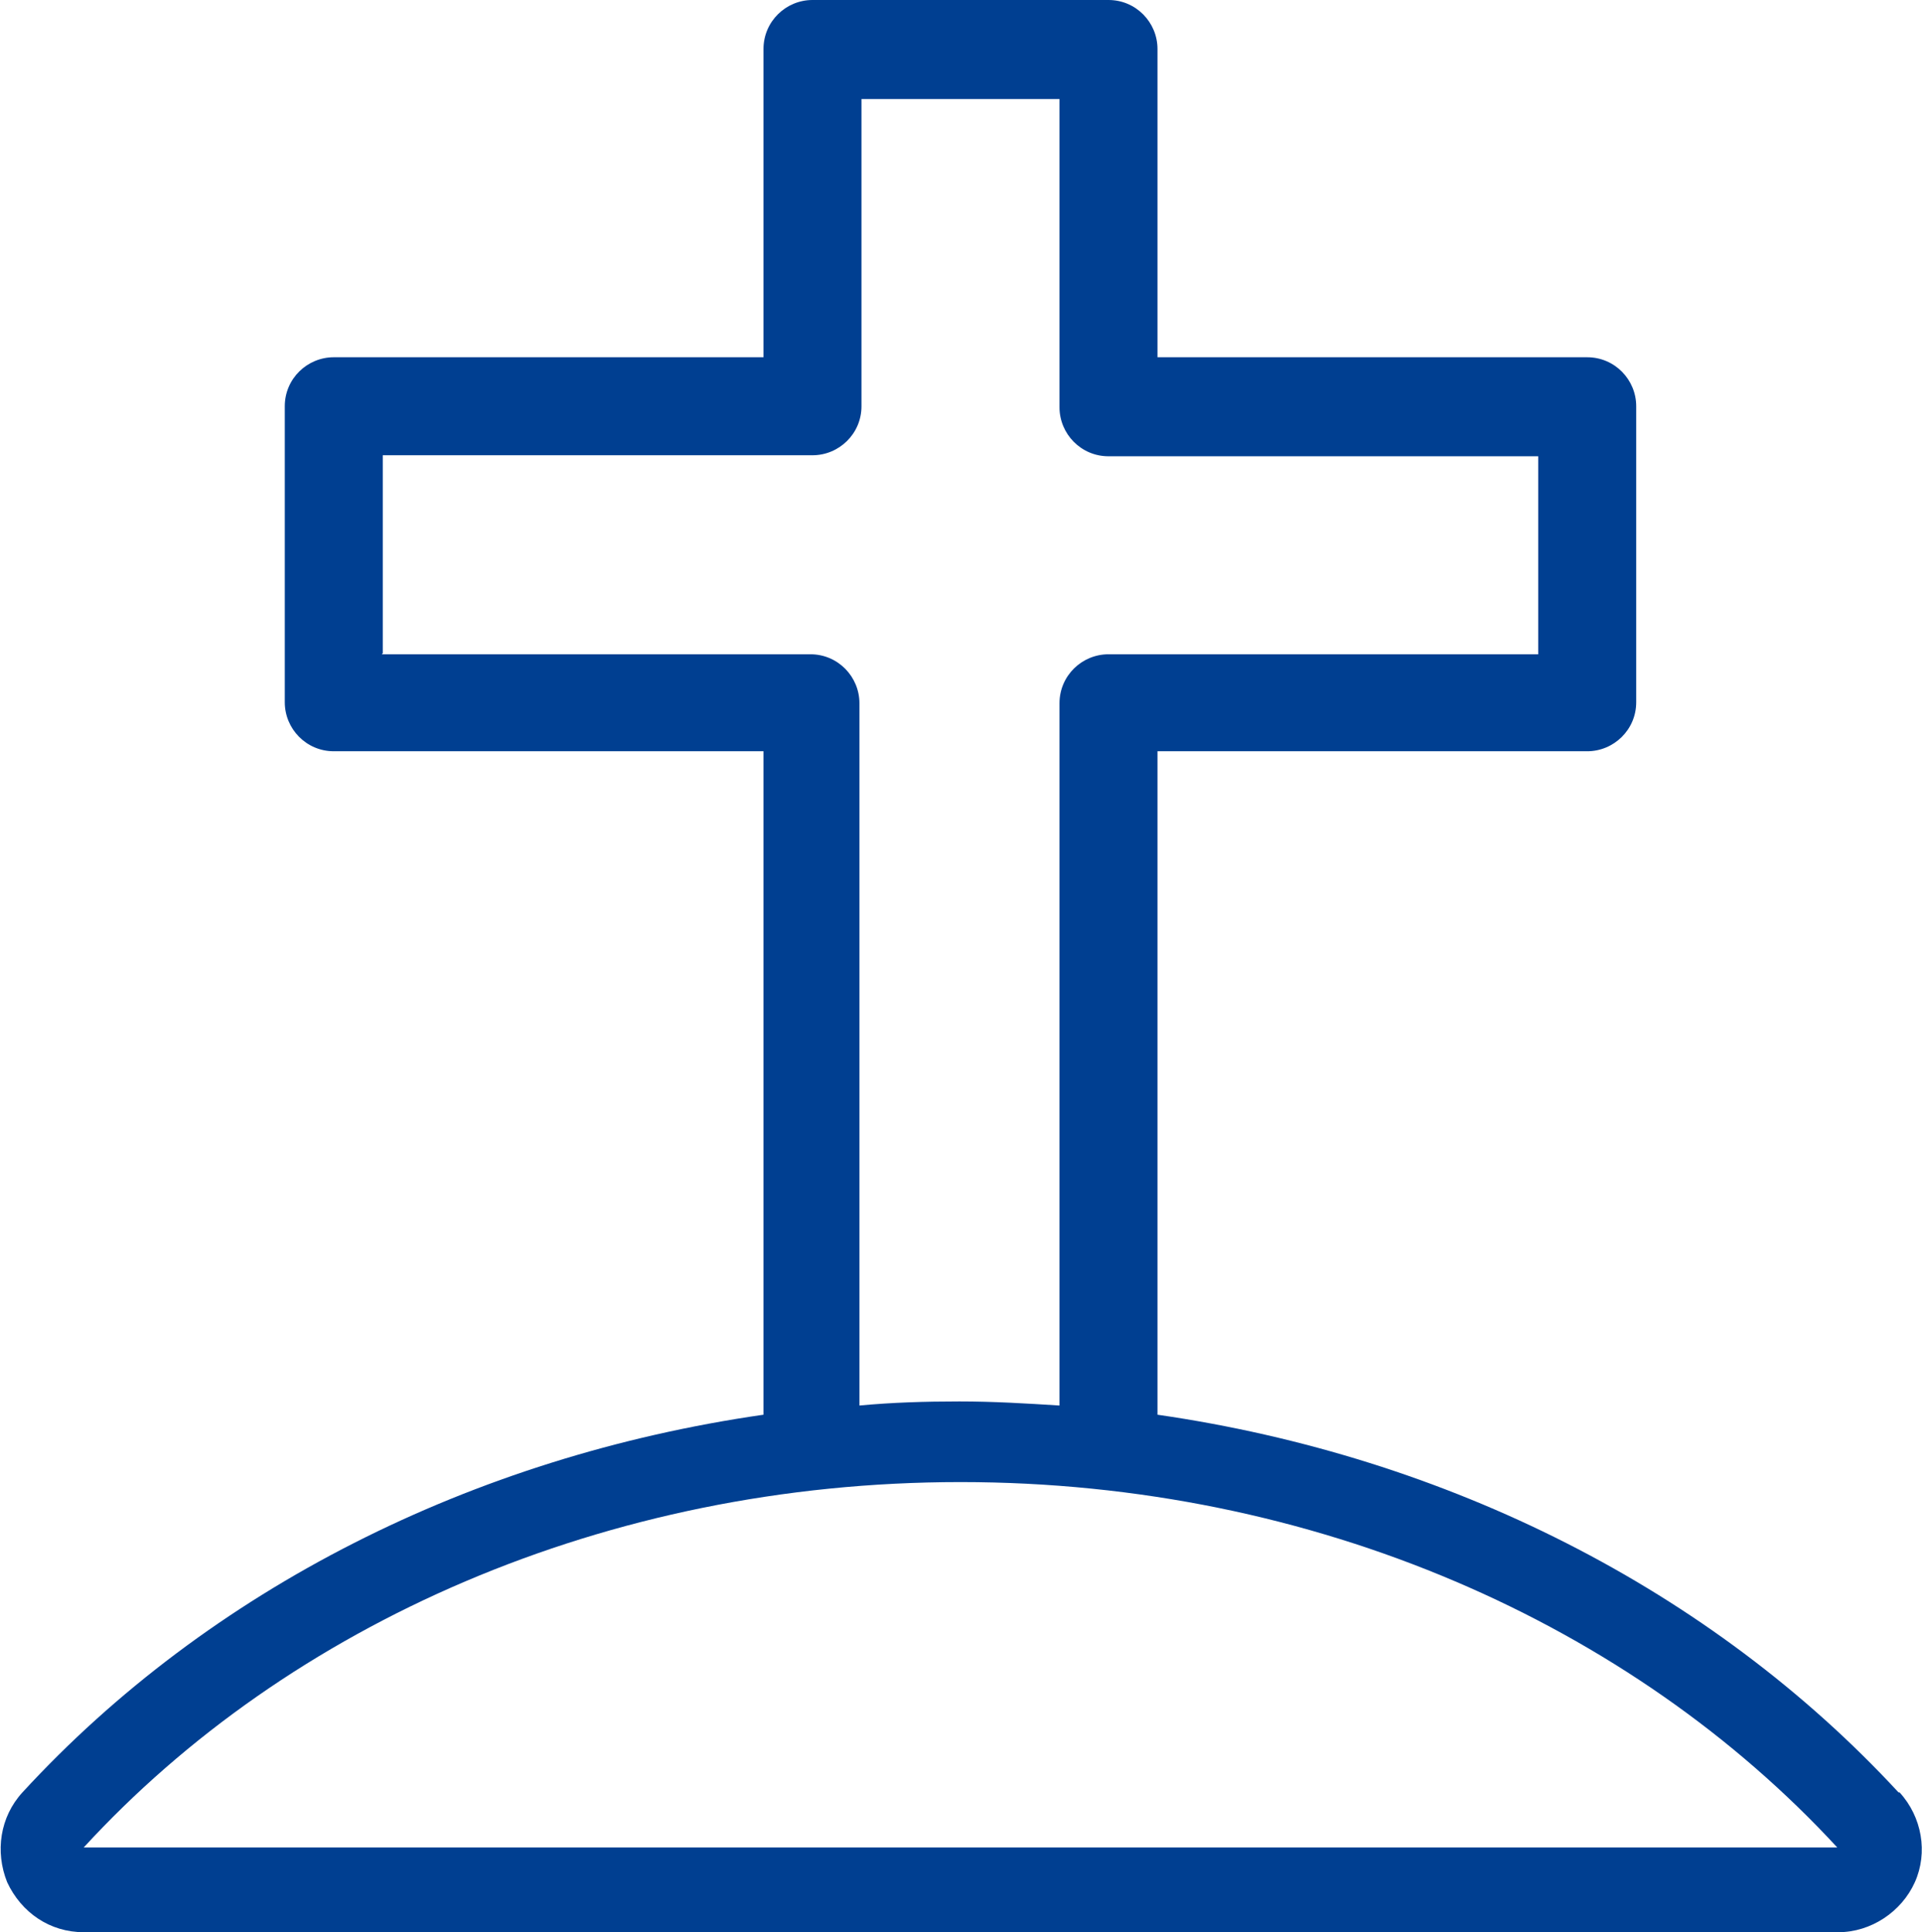 <?xml version="1.0" encoding="UTF-8"?>
<svg id="Layer_1" xmlns="http://www.w3.org/2000/svg" version="1.1" viewBox="0 0 188.3 189.3">
  <!-- Generator: Adobe Illustrator 29.1.0, SVG Export Plug-In . SVG Version: 2.1.0 Build 142)  -->
  <defs>
    <style>
      .st0 {
        fill: #003f91;
      }
    </style>
  </defs>
  <path class="st0" d="M186,175.6c-18.4-19.9-44.2-32.9-72.6-37v-65h42.1c2.6,0,4.8-2.1,4.8-4.8v-29c0-2.6-2.1-4.8-4.8-4.8h-42.1V4.8c0-2.6-2.1-4.8-4.8-4.8h-29c-2.6,0-4.8,2.1-4.8,4.8v30.2h-42.1c-2.6,0-4.8,2.1-4.8,4.8v29c0,2.6,2.1,4.8,4.8,4.8h42.1v65c-28.5,4.1-54.3,17.1-72.6,37-2.2,2.4-2.7,5.8-1.5,8.8,1.4,3,4.2,4.9,7.5,4.9h171.9c3.2,0,6.2-2,7.5-4.9s.7-6.4-1.5-8.8h-.1ZM37.5,64v-19.4h42.1c2.6,0,4.8-2.1,4.8-4.8V9.7h19.4v30.2c0,2.6,2.1,4.8,4.8,4.8h42.1v19.4h-42.1c-2.6,0-4.8,2.1-4.8,4.8v68.8c-3.2-.2-6.4-.4-9.8-.4s-6.6.1-9.8.4v-68.8c0-2.6-2.1-4.8-4.8-4.8h-42.1.1ZM8.2,181c20-21.8,51.1-35.8,85.9-35.8s65.8,14,85.9,35.8H8.2Z"/>
</svg>